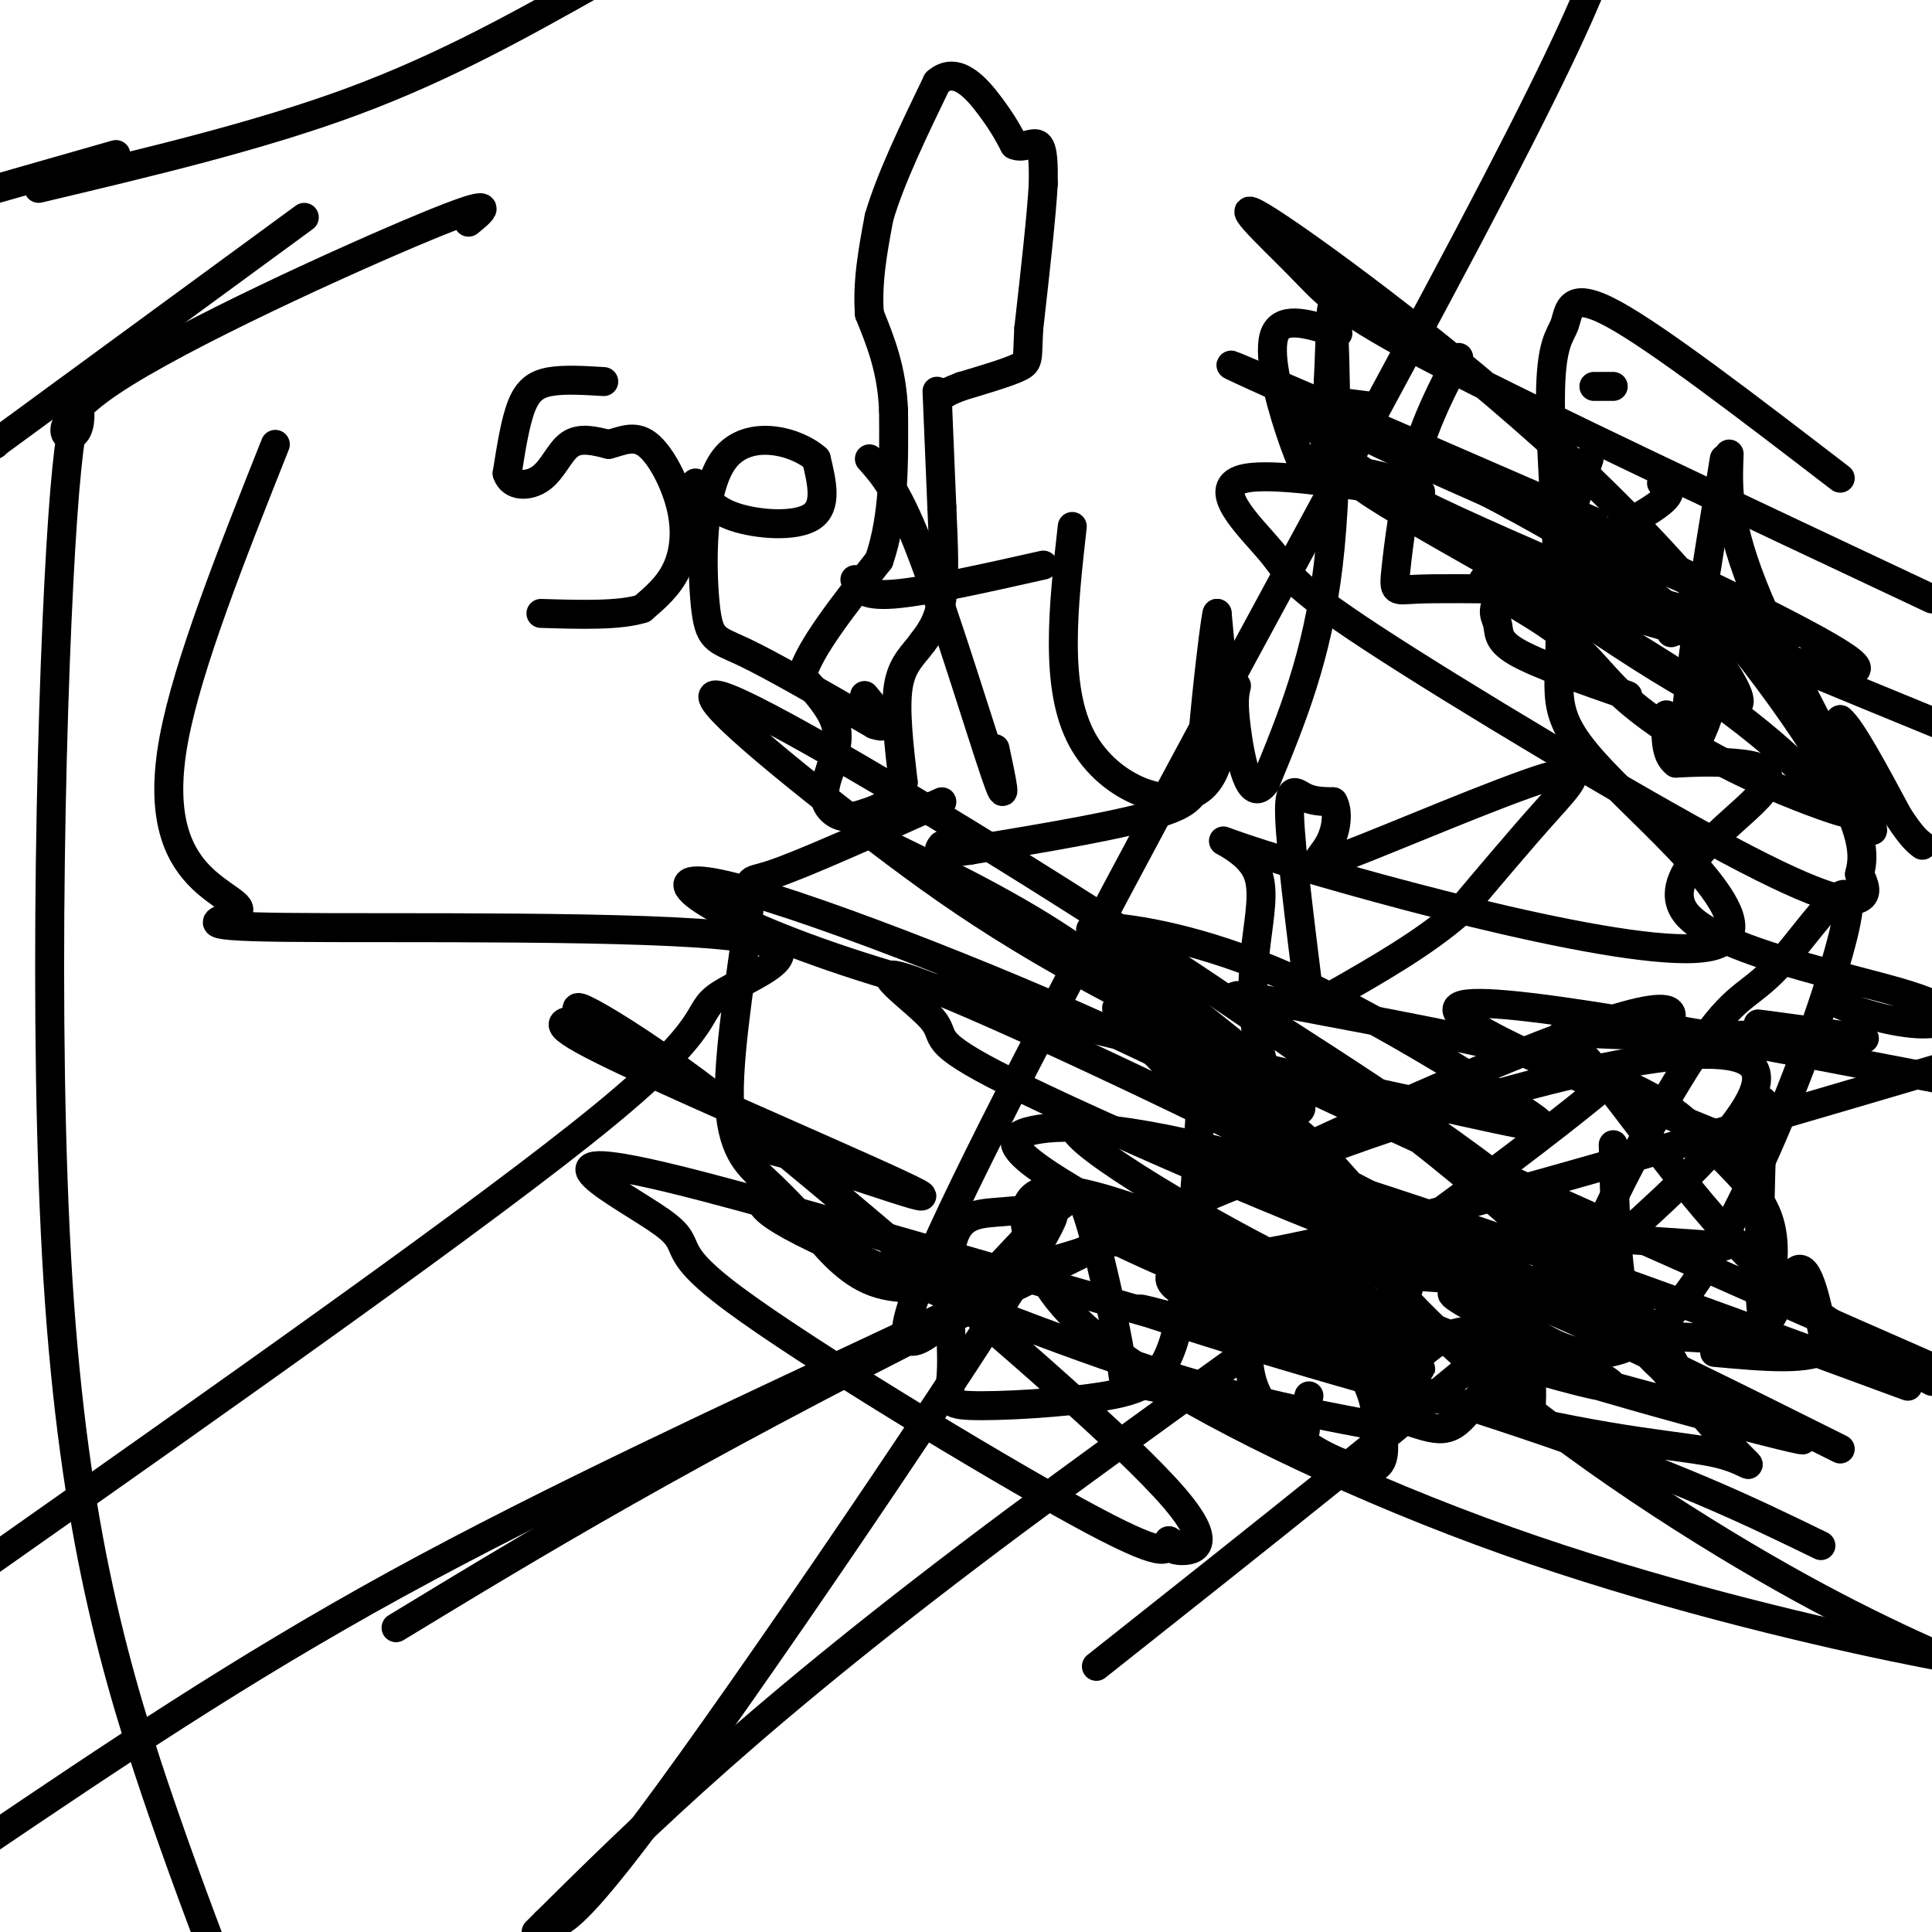 <svg viewBox='0 0 400 400' version='1.1' xmlns='http://www.w3.org/2000/svg' xmlns:xlink='http://www.w3.org/1999/xlink'><g fill='none' stroke='#000000' stroke-width='6' stroke-linecap='round' stroke-linejoin='round'><path d='M194,81c0.000,0.000 1.000,24.000 1,24'/><path d='M195,105c0.333,7.556 0.667,14.444 0,19c-0.667,4.556 -2.333,6.778 -4,9'/><path d='M191,133c-1.778,2.511 -4.222,4.289 -5,9c-0.778,4.711 0.111,12.356 1,20'/><path d='M187,162c-1.500,4.500 -5.750,5.750 -10,7'/><path d='M177,169c-2.933,0.733 -5.267,-0.933 -6,-3c-0.733,-2.067 0.133,-4.533 1,-7'/><path d='M172,159c0.689,-2.644 1.911,-5.756 1,-9c-0.911,-3.244 -3.956,-6.622 -7,-10'/><path d='M166,140c1.500,-5.667 8.750,-14.833 16,-24'/><path d='M182,116c3.167,-9.167 3.083,-20.083 3,-31'/><path d='M185,85c-0.333,-8.500 -2.667,-14.250 -5,-20'/><path d='M180,65c-0.500,-6.667 0.750,-13.333 2,-20'/><path d='M182,45c2.333,-8.000 7.167,-18.000 12,-28'/><path d='M194,17c4.089,-3.600 8.311,1.400 11,5c2.689,3.600 3.844,5.800 5,8'/><path d='M210,30c1.844,0.889 3.956,-0.889 5,0c1.044,0.889 1.022,4.444 1,8'/><path d='M216,38c-0.333,6.333 -1.667,18.167 -3,30'/><path d='M213,68c-0.378,6.267 0.178,6.933 -2,8c-2.178,1.067 -7.089,2.533 -12,4'/><path d='M199,80c-2.667,1.000 -3.333,1.500 -4,2'/><path d='M195,166c-14.391,6.463 -28.781,12.925 -35,15c-6.219,2.075 -4.265,-0.238 -5,8c-0.735,8.238 -4.159,27.026 -4,38c0.159,10.974 3.903,14.136 7,17c3.097,2.864 5.549,5.432 8,8'/><path d='M166,252c3.149,3.721 7.022,9.022 12,12c4.978,2.978 11.060,3.632 24,1c12.940,-2.632 32.736,-8.551 43,-14c10.264,-5.449 10.994,-10.429 13,-13c2.006,-2.571 5.287,-2.735 0,-9c-5.287,-6.265 -19.144,-18.633 -33,-31'/><path d='M225,198c-12.333,-9.000 -26.667,-16.000 -41,-23'/><path d='M97,46c3.358,-2.754 6.717,-5.509 -9,1c-15.717,6.509 -50.508,22.280 -65,32c-14.492,9.720 -8.684,13.389 -7,10c1.684,-3.389 -0.755,-13.836 -3,18c-2.245,31.836 -4.297,105.956 -1,158c3.297,52.044 11.942,82.013 22,111c10.058,28.987 21.529,56.994 33,85'/><path d='M227,345c33.291,-26.372 66.582,-52.744 94,-76c27.418,-23.256 48.963,-43.394 41,-49c-7.963,-5.606 -45.433,3.322 -79,15c-33.567,11.678 -63.229,26.106 -97,42c-33.771,15.894 -71.649,33.256 -104,51c-32.351,17.744 -59.176,35.872 -86,54'/><path d='M82,337c29.363,-17.839 58.726,-35.679 117,-65c58.274,-29.321 145.458,-70.125 147,-62c1.542,8.125 -82.560,65.179 -136,105c-53.440,39.821 -76.220,62.411 -99,85'/><path d='M113,398c2.472,0.936 4.944,1.872 30,-33c25.056,-34.872 72.695,-105.553 75,-113c2.305,-7.447 -40.726,48.341 -28,15c12.726,-33.341 81.207,-155.812 114,-218c32.793,-62.188 29.896,-64.094 27,-66'/><path d='M24,32c0.000,0.000 -49.000,14.000 -49,14'/><path d='M8,39c22.833,-5.417 45.667,-10.833 65,-18c19.333,-7.167 35.167,-16.083 51,-25'/><path d='M63,45c0.000,0.000 -71.000,52.000 -71,52'/><path d='M-1,92c0.000,0.000 -1.000,0.000 -1,0'/><path d='M57,92c-9.073,22.827 -18.146,45.655 -21,61c-2.854,15.345 0.511,23.209 5,28c4.489,4.791 10.102,6.510 8,8c-2.102,1.490 -11.920,2.750 10,3c21.920,0.250 75.576,-0.510 94,2c18.424,2.510 1.614,8.291 -4,12c-5.614,3.709 -0.033,5.345 -24,25c-23.967,19.655 -77.484,57.327 -131,95'/><path d='M277,69c-5.667,-1.845 -11.333,-3.690 -13,0c-1.667,3.690 0.667,12.917 3,20c2.333,7.083 4.667,12.024 6,10c1.333,-2.024 1.667,-11.012 2,-20'/><path d='M275,79c0.440,-8.536 0.542,-19.875 1,-13c0.458,6.875 1.274,31.964 -1,51c-2.274,19.036 -7.637,32.018 -13,45'/><path d='M262,162c-3.356,4.956 -5.244,-5.156 -6,-11c-0.756,-5.844 -0.378,-7.422 0,-9'/><path d='M302,74c-3.357,6.393 -6.714,12.786 -9,21c-2.286,8.214 -3.500,18.250 -4,23c-0.500,4.750 -0.286,4.214 4,4c4.286,-0.214 12.643,-0.107 21,0'/><path d='M329,95c0.000,0.000 -7.000,21.000 -7,21'/><path d='M330,80c0.000,0.000 4.000,0.000 4,0'/><path d='M344,100c1.673,1.046 3.346,2.093 -3,6c-6.346,3.907 -20.711,10.676 -27,15c-6.289,4.324 -4.501,6.203 -4,8c0.501,1.797 -0.285,3.514 4,6c4.285,2.486 13.643,5.743 23,9'/><path d='M357,95c-3.778,23.000 -7.556,46.000 -8,55c-0.444,9.000 2.444,4.000 4,0c1.556,-4.000 1.778,-7.000 2,-10'/><path d='M346,131c0.000,0.000 12.000,-6.000 12,-6'/><path d='M358,94c-0.280,7.208 -0.560,14.417 6,30c6.560,15.583 19.958,39.542 23,46c3.042,6.458 -4.274,-4.583 -7,-11c-2.726,-6.417 -0.863,-8.208 1,-10'/><path d='M381,149c2.167,1.667 7.083,10.833 12,20'/><path d='M393,169c2.833,4.333 3.917,5.167 5,6'/><path d='M271,206c-1.889,-15.156 -3.778,-30.311 -4,-37c-0.222,-6.689 1.222,-4.911 3,-4c1.778,0.911 3.889,0.956 6,1'/><path d='M276,166c1.109,1.800 0.883,5.800 -1,9c-1.883,3.200 -5.422,5.600 4,2c9.422,-3.600 31.806,-13.200 41,-16c9.194,-2.800 5.198,1.200 0,7c-5.198,5.800 -11.599,13.400 -18,21'/><path d='M302,189c-7.333,6.333 -16.667,11.667 -26,17'/><path d='M249,222c-1.235,20.354 -2.471,40.709 -5,52c-2.529,11.291 -6.353,13.520 -15,15c-8.647,1.480 -22.118,2.211 -28,2c-5.882,-0.211 -4.175,-1.366 -4,-8c0.175,-6.634 -1.184,-18.748 0,-25c1.184,-6.252 4.910,-6.644 9,-7c4.090,-0.356 8.545,-0.678 13,-1'/><path d='M219,250c2.931,-1.685 3.758,-5.397 6,1c2.242,6.397 5.899,22.902 7,30c1.101,7.098 -0.354,4.789 6,6c6.354,1.211 20.518,5.941 27,8c6.482,2.059 5.280,1.445 5,0c-0.280,-1.445 0.360,-3.723 1,-6'/><path d='M267,280c4.145,-1.031 8.291,-2.062 14,-5c5.709,-2.938 12.983,-7.785 10,-10c-2.983,-2.215 -16.222,-1.800 -23,-2c-6.778,-0.200 -7.094,-1.015 -8,3c-0.906,4.015 -2.402,12.862 -1,19c1.402,6.138 5.701,9.569 10,13'/><path d='M269,298c4.800,3.756 11.800,6.644 15,6c3.200,-0.644 2.600,-4.822 2,-9'/><path d='M310,277c-3.268,-1.188 -6.536,-2.376 -11,0c-4.464,2.376 -10.124,8.317 -11,12c-0.876,3.683 3.033,5.107 6,6c2.967,0.893 4.990,1.255 7,0c2.010,-1.255 4.005,-4.128 6,-7'/><path d='M307,288c1.067,-3.178 0.733,-7.622 2,-7c1.267,0.622 4.133,6.311 7,12'/><path d='M316,293c1.333,0.500 1.167,-4.250 1,-9'/><path d='M334,237c0.333,13.417 0.667,26.833 3,35c2.333,8.167 6.667,11.083 11,14'/><path d='M348,286c0.822,0.044 -2.622,-6.844 -6,-11c-3.378,-4.156 -6.689,-5.578 -10,-7'/><path d='M313,255c0.000,0.000 44.000,3.000 44,3'/><path d='M365,228c-0.644,20.467 -1.289,40.933 0,45c1.289,4.067 4.511,-8.267 7,-10c2.489,-1.733 4.244,7.133 6,16'/><path d='M378,279c-2.833,2.833 -12.917,1.917 -23,1'/><path d='M283,84c-9.495,-1.241 -18.991,-2.481 3,8c21.991,10.481 75.467,32.684 84,38c8.533,5.316 -27.878,-6.256 -42,-9c-14.122,-2.744 -5.956,3.338 4,10c9.956,6.662 21.702,13.903 26,15c4.298,1.097 1.149,-3.952 -2,-9'/><path d='M356,137c-3.638,-5.272 -11.735,-13.951 -30,-25c-18.265,-11.049 -46.700,-24.467 -56,-28c-9.300,-3.533 0.535,2.818 5,7c4.465,4.182 3.562,6.195 27,17c23.438,10.805 71.219,30.403 119,50'/><path d='M330,108c-45.335,-19.704 -90.671,-39.409 -70,-30c20.671,9.409 107.347,47.930 122,58c14.653,10.070 -42.717,-8.311 -64,-14c-21.283,-5.689 -6.479,1.315 2,7c8.479,5.685 10.634,10.049 16,15c5.366,4.951 13.945,10.487 23,15c9.055,4.513 18.587,8.004 22,9c3.413,0.996 0.706,-0.502 -2,-2'/><path d='M379,166c-3.753,-4.284 -12.136,-13.995 -34,-28c-21.864,-14.005 -57.211,-32.305 -64,-38c-6.789,-5.695 14.978,1.217 13,2c-1.978,0.783 -27.702,-4.561 -36,-3c-8.298,1.561 0.829,10.026 5,15c4.171,4.974 3.386,6.457 21,18c17.614,11.543 53.627,33.146 74,44c20.373,10.854 25.107,10.958 27,10c1.893,-0.958 0.947,-2.979 0,-5'/><path d='M385,181c0.586,-2.717 2.051,-7.010 -6,-21c-8.051,-13.990 -25.619,-37.677 -50,-61c-24.381,-23.323 -55.576,-46.282 -66,-53c-10.424,-6.718 -0.076,2.807 6,9c6.076,6.193 7.879,9.055 29,20c21.121,10.945 61.561,29.972 102,49'/><path d='M381,99c-18.846,-14.472 -37.693,-28.944 -47,-34c-9.307,-5.056 -9.076,-0.695 -10,2c-0.924,2.695 -3.005,3.724 -3,16c0.005,12.276 2.095,35.799 2,49c-0.095,13.201 -2.377,16.078 9,28c11.377,11.922 36.411,32.888 22,36c-14.411,3.112 -68.266,-11.629 -89,-18c-20.734,-6.371 -8.346,-4.370 -5,2c3.346,6.370 -2.351,17.109 0,33c2.351,15.891 12.748,36.932 32,57c19.252,20.068 47.358,39.162 69,52c21.642,12.838 36.821,19.419 52,26'/><path d='M381,300c-20.990,-10.474 -41.979,-20.948 -58,-28c-16.021,-7.052 -27.073,-10.683 -40,-12c-12.927,-1.317 -27.730,-0.318 -33,0c-5.270,0.318 -1.006,-0.043 -3,1c-1.994,1.043 -10.244,3.489 1,8c11.244,4.511 41.982,11.086 43,8c1.018,-3.086 -27.684,-15.835 -46,-23c-18.316,-7.165 -26.248,-8.747 -30,-7c-3.752,1.747 -3.326,6.825 -1,13c2.326,6.175 6.551,13.449 23,24c16.449,10.551 45.121,24.379 75,35c29.879,10.621 60.965,18.035 80,22c19.035,3.965 26.017,4.483 33,5'/><path d='M377,320c-14.947,-7.270 -29.893,-14.541 -61,-25c-31.107,-10.459 -78.373,-24.108 -80,-24c-1.627,0.108 42.387,13.971 71,21c28.613,7.029 41.825,7.222 49,9c7.175,1.778 8.312,5.141 1,-3c-7.312,-8.141 -23.072,-27.785 -46,-48c-22.928,-20.215 -53.025,-41.002 -86,-62c-32.975,-20.998 -68.828,-42.206 -76,-44c-7.172,-1.794 14.338,15.825 33,30c18.662,14.175 34.475,24.907 76,45c41.525,20.093 108.763,49.546 176,79'/><path d='M363,238c-34.333,-14.000 -68.667,-28.000 -60,-30c8.667,-2.000 60.333,8.000 112,18'/><path d='M386,215c-10.709,-1.479 -21.417,-2.958 -22,-3c-0.583,-0.042 8.960,1.353 3,2c-5.960,0.647 -27.422,0.544 -37,0c-9.578,-0.544 -7.271,-1.531 0,7c7.271,8.531 19.506,26.580 32,39c12.494,12.420 25.247,19.210 38,26'/><path d='M395,287c-48.799,-17.946 -97.597,-35.893 -129,-45c-31.403,-9.107 -45.410,-9.375 -52,-8c-6.590,1.375 -5.762,4.394 11,14c16.762,9.606 49.457,25.801 62,32c12.543,6.199 4.935,2.404 4,1c-0.935,-1.404 4.802,-0.418 0,-5c-4.802,-4.582 -20.143,-14.733 -23,-16c-2.857,-1.267 6.769,6.351 25,14c18.231,7.649 45.066,15.328 54,16c8.934,0.672 -0.033,-5.664 -9,-12'/><path d='M338,278c-12.659,-8.393 -39.807,-23.376 -71,-39c-31.193,-15.624 -66.431,-31.888 -78,-36c-11.569,-4.112 0.532,3.928 4,8c3.468,4.072 -1.696,4.175 16,13c17.696,8.825 58.253,26.373 74,32c15.747,5.627 6.685,-0.667 1,-6c-5.685,-5.333 -7.992,-9.705 -18,-18c-10.008,-8.295 -27.717,-20.513 -33,-23c-5.283,-2.487 1.858,4.756 9,12'/><path d='M242,221c8.899,6.251 26.647,15.880 29,16c2.353,0.120 -10.688,-9.269 -38,-22c-27.312,-12.731 -68.895,-28.805 -84,-32c-15.105,-3.195 -3.734,6.490 29,17c32.734,10.510 86.829,21.847 115,28c28.171,6.153 30.417,7.124 21,1c-9.417,-6.124 -30.497,-19.341 -48,-27c-17.503,-7.659 -31.429,-9.760 -37,-10c-5.571,-0.240 -2.785,1.380 0,3'/><path d='M229,195c8.950,7.363 31.326,24.272 38,31c6.674,6.728 -2.353,3.277 -8,3c-5.647,-0.277 -7.914,2.622 6,11c13.914,8.378 44.008,22.235 34,19c-10.008,-3.235 -60.117,-23.563 -73,-26c-12.883,-2.437 11.462,13.018 32,24c20.538,10.982 37.269,17.491 54,24'/><path d='M312,281c26.157,8.673 64.550,18.356 61,17c-3.550,-1.356 -49.042,-13.750 -62,-17c-12.958,-3.250 6.620,2.644 16,5c9.380,2.356 8.564,1.173 1,-3c-7.564,-4.173 -21.875,-11.335 -26,-14c-4.125,-2.665 1.938,-0.832 8,1'/><path d='M310,270c7.038,5.552 20.634,18.933 36,2c15.366,-16.933 32.504,-64.180 36,-80c3.496,-15.820 -6.649,-0.211 -13,7c-6.351,7.211 -8.909,6.026 -16,16c-7.091,9.974 -18.715,31.106 -23,42c-4.285,10.894 -1.231,11.548 0,13c1.231,1.452 0.637,3.700 4,5c3.363,1.300 10.681,1.650 18,2'/><path d='M352,277c4.845,0.646 7.958,1.260 10,0c2.042,-1.260 3.015,-4.396 4,-9c0.985,-4.604 1.983,-10.677 0,-16c-1.983,-5.323 -6.947,-9.894 -12,-15c-5.053,-5.106 -10.196,-10.745 -27,-16c-16.804,-5.255 -45.267,-10.125 -60,-13c-14.733,-2.875 -15.734,-3.753 1,7c16.734,10.753 51.202,33.138 57,43c5.798,9.862 -17.075,7.200 -35,6c-17.925,-1.200 -30.903,-0.938 -36,0c-5.097,0.938 -2.313,2.554 4,5c6.313,2.446 16.157,5.723 26,9'/><path d='M284,278c5.880,2.134 7.582,2.969 5,1c-2.582,-1.969 -9.446,-6.744 -19,-11c-9.554,-4.256 -21.797,-7.994 -32,-11c-10.203,-3.006 -18.365,-5.279 0,3c18.365,8.279 63.257,27.112 42,23c-21.257,-4.112 -108.663,-31.168 -141,-39c-32.337,-7.832 -9.606,3.561 -2,9c7.606,5.439 0.086,4.926 15,16c14.914,11.074 52.261,33.735 71,44c18.739,10.265 18.869,8.132 19,6'/><path d='M242,319c2.723,1.374 0.031,1.810 2,2c1.969,0.190 8.598,0.133 -1,-11c-9.598,-11.133 -35.422,-33.342 -55,-50c-19.578,-16.658 -32.911,-27.766 -44,-36c-11.089,-8.234 -19.934,-13.593 -23,-15c-3.066,-1.407 -0.353,1.139 -2,2c-1.647,0.861 -7.656,0.037 9,8c16.656,7.963 55.976,24.714 62,28c6.024,3.286 -21.248,-6.893 -31,-9c-9.752,-2.107 -1.985,3.858 -1,7c0.985,3.142 -4.812,3.461 8,10c12.812,6.539 44.232,19.297 67,27c22.768,7.703 36.884,10.352 51,13'/><path d='M284,295c4.155,-5.726 -10.958,-26.542 -23,-33c-12.042,-6.458 -21.012,1.440 3,-3c24.012,-4.440 81.006,-21.220 138,-38'/><path d='M382,203c-1.064,0.652 -2.127,1.303 -3,2c-0.873,0.697 -1.555,1.439 2,3c3.555,1.561 11.348,3.942 17,4c5.652,0.058 9.164,-2.205 -3,-6c-12.164,-3.795 -40.003,-9.120 -46,-17c-5.997,-7.880 9.847,-18.314 15,-24c5.153,-5.686 -0.385,-6.625 -5,-7c-4.615,-0.375 -8.308,-0.188 -12,0'/><path d='M347,158c-2.333,-1.667 -2.167,-5.833 -2,-10'/><path d='M125,79c-4.044,-0.244 -8.089,-0.489 -11,0c-2.911,0.489 -4.689,1.711 -6,5c-1.311,3.289 -2.156,8.644 -3,14'/><path d='M105,98c0.857,2.810 4.500,2.833 7,1c2.500,-1.833 3.857,-5.524 6,-7c2.143,-1.476 5.071,-0.738 8,0'/><path d='M126,92c2.632,-0.606 5.211,-2.121 8,0c2.789,2.121 5.789,7.879 7,13c1.211,5.121 0.632,9.606 -1,13c-1.632,3.394 -4.316,5.697 -7,8'/><path d='M133,126c-4.667,1.500 -12.833,1.250 -21,1'/><path d='M144,100c1.622,2.689 3.244,5.378 8,7c4.756,1.622 12.644,2.178 16,0c3.356,-2.178 2.178,-7.089 1,-12'/><path d='M169,95c-3.864,-3.563 -14.026,-6.470 -19,0c-4.974,6.470 -4.762,22.319 -4,30c0.762,7.681 2.075,7.195 8,10c5.925,2.805 16.463,8.903 27,15'/><path d='M181,150c4.167,1.500 1.083,-2.250 -2,-6'/><path d='M180,95c2.978,3.333 5.956,6.667 11,20c5.044,13.333 12.156,36.667 15,45c2.844,8.333 1.422,1.667 0,-5'/><path d='M177,120c0.750,1.750 1.500,3.500 8,3c6.500,-0.500 18.750,-3.250 31,-6'/><path d='M222,109c-1.867,16.667 -3.733,33.333 2,44c5.733,10.667 19.067,15.333 25,10c5.933,-5.333 4.467,-20.667 3,-36'/><path d='M252,127c-0.214,-0.488 -2.250,16.292 -3,26c-0.750,9.708 -0.214,12.345 -8,15c-7.786,2.655 -23.893,5.327 -40,8'/><path d='M201,176c-7.667,1.167 -6.833,0.083 -6,-1'/></g>
</svg>